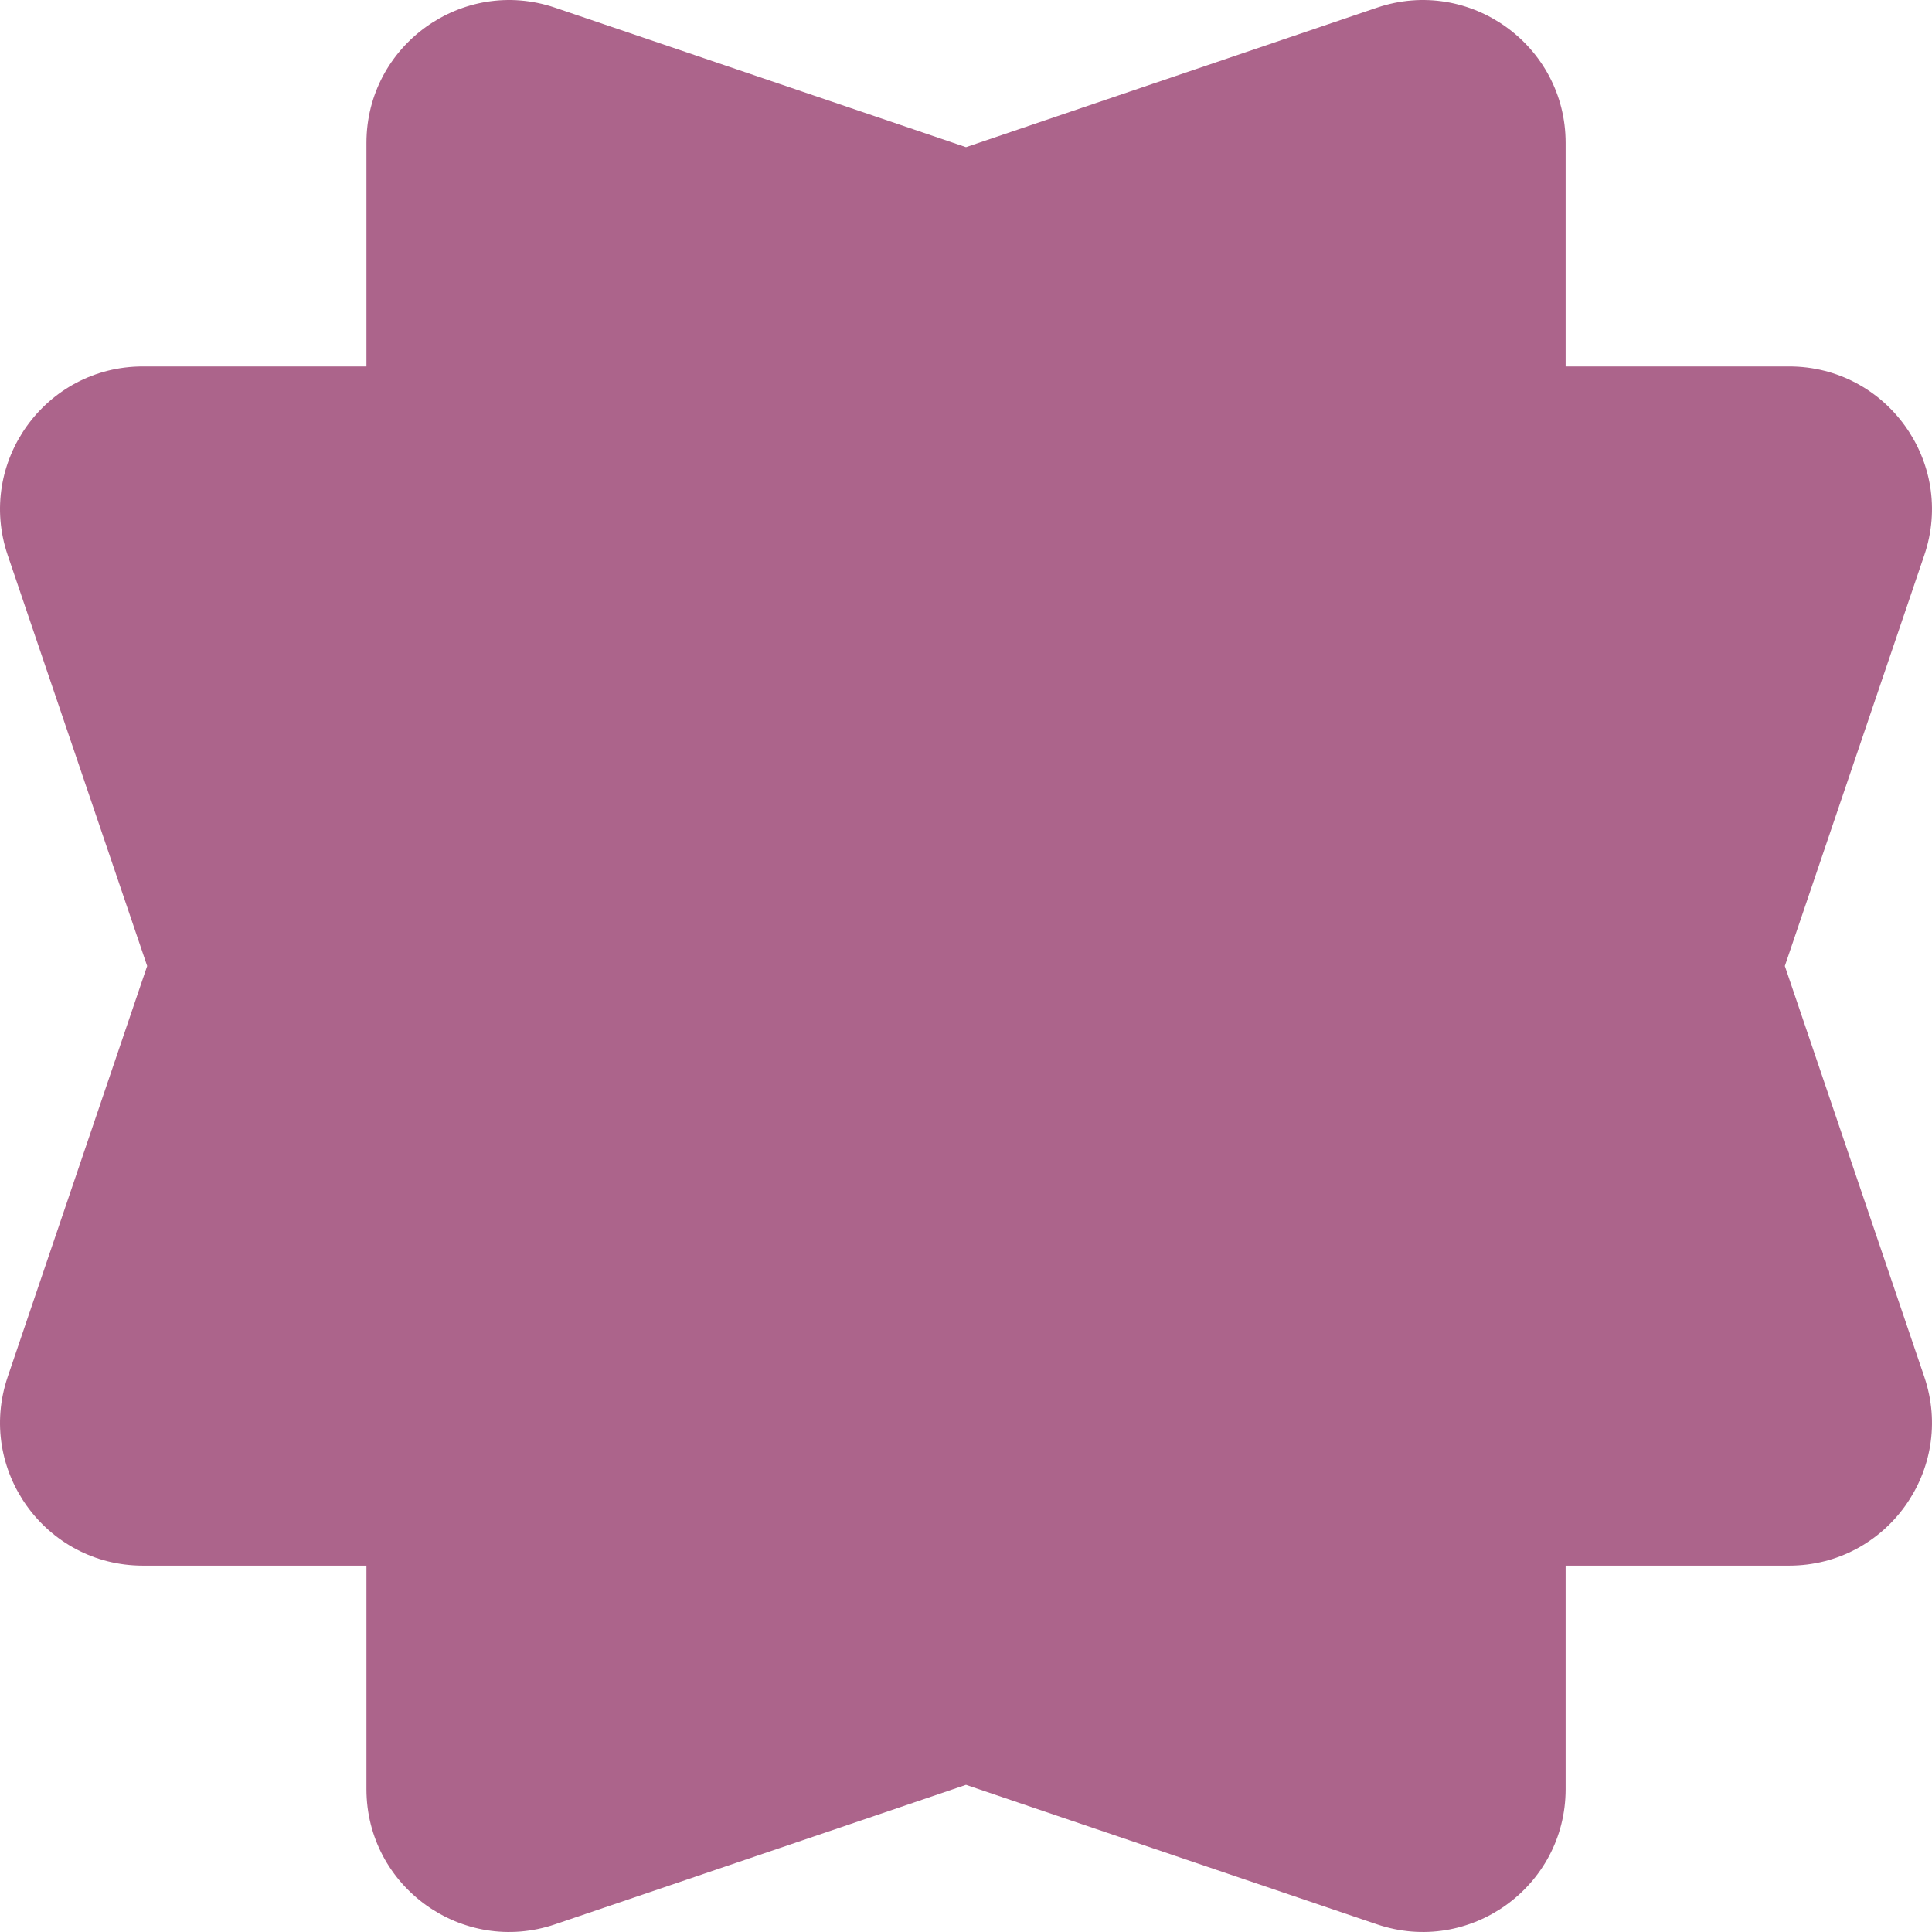 <?xml version="1.0" encoding="UTF-8"?> <svg xmlns="http://www.w3.org/2000/svg" width="30" height="30" viewBox="0 0 30 30" fill="none"><path d="M27.715 15L29.881 8.619C30.368 7.182 29.299 5.69 27.781 5.69H24.311V2.219C24.311 0.701 22.818 -0.368 21.381 0.119L15 2.285L8.619 0.119C7.182 -0.368 5.69 0.701 5.69 2.219V5.69H2.219C0.701 5.69 -0.368 7.182 0.119 8.619L2.285 15L0.119 21.381C-0.368 22.818 0.701 24.311 2.219 24.311H5.69V27.781C5.69 29.299 7.182 30.368 8.619 29.881L15 27.715L21.381 29.881C22.818 30.368 24.311 29.299 24.311 27.781V24.311H27.781C29.299 24.311 30.368 22.818 29.881 21.381L27.715 15Z" fill="#AC648B"></path></svg> 